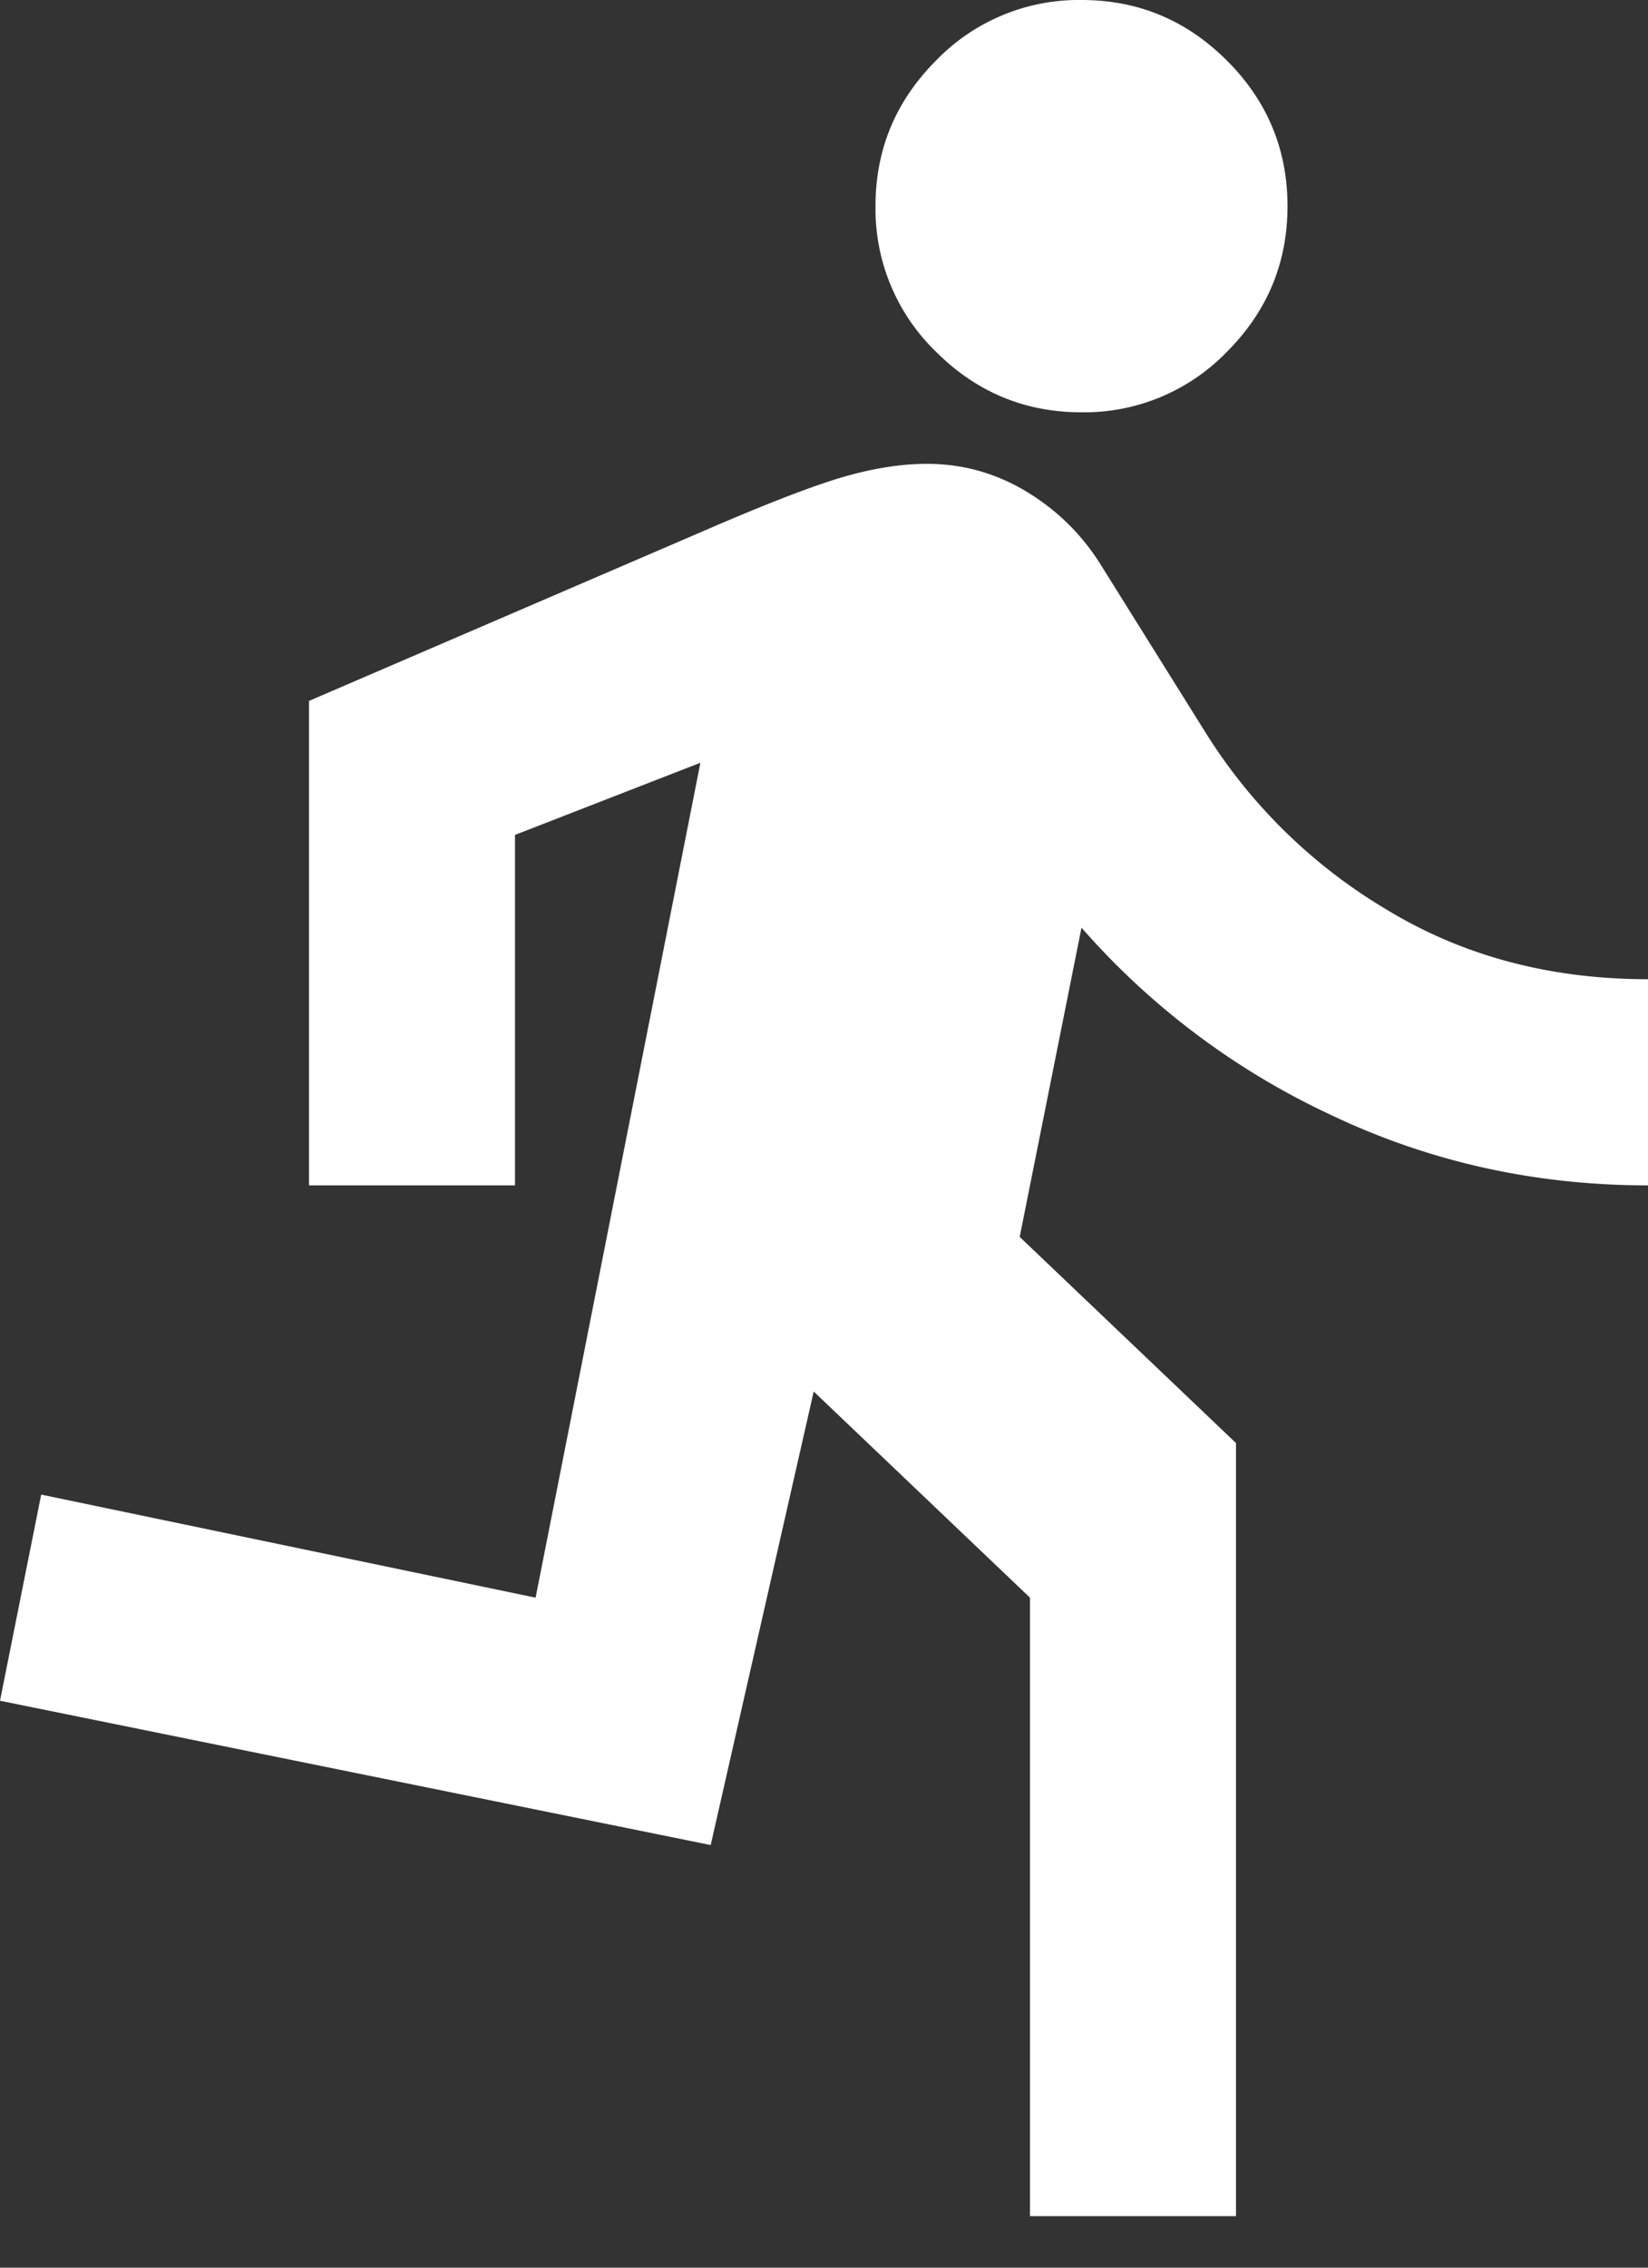 <svg width="16" height="22" fill="none" xmlns="http://www.w3.org/2000/svg"><rect width="100%" height="100%" fill="#333333" stroke="none"/><path d="M10 21.5v-6l-2.1-2-1 4.4L0 16.5l.4-2 4.8 1 1.6-8.1-1.8.7v3.4H3V6.8l3.95-1.7c.583-.25 1.013-.412 1.288-.487.274-.076.529-.113.762-.113.35 0 .675.092.975.275.3.183.542.425.725.725l1 1.6a5.2 5.2 0 001.763 1.725c.741.45 1.587.675 2.537.675v2c-1.1 0-2.13-.23-3.088-.688A7.33 7.33 0 0110.5 9l-.6 3 2.1 2v7.5h-2zM10.5 4c-.55 0-1.02-.196-1.412-.587A1.926 1.926 0 018.5 2c0-.55.196-1.02.588-1.413A1.926 1.926 0 0110.5 0c.55 0 1.02.196 1.412.588.392.391.588.862.588 1.412 0 .55-.196 1.02-.588 1.413A1.926 1.926 0 0110.5 4z" fill="#fff"/></svg>